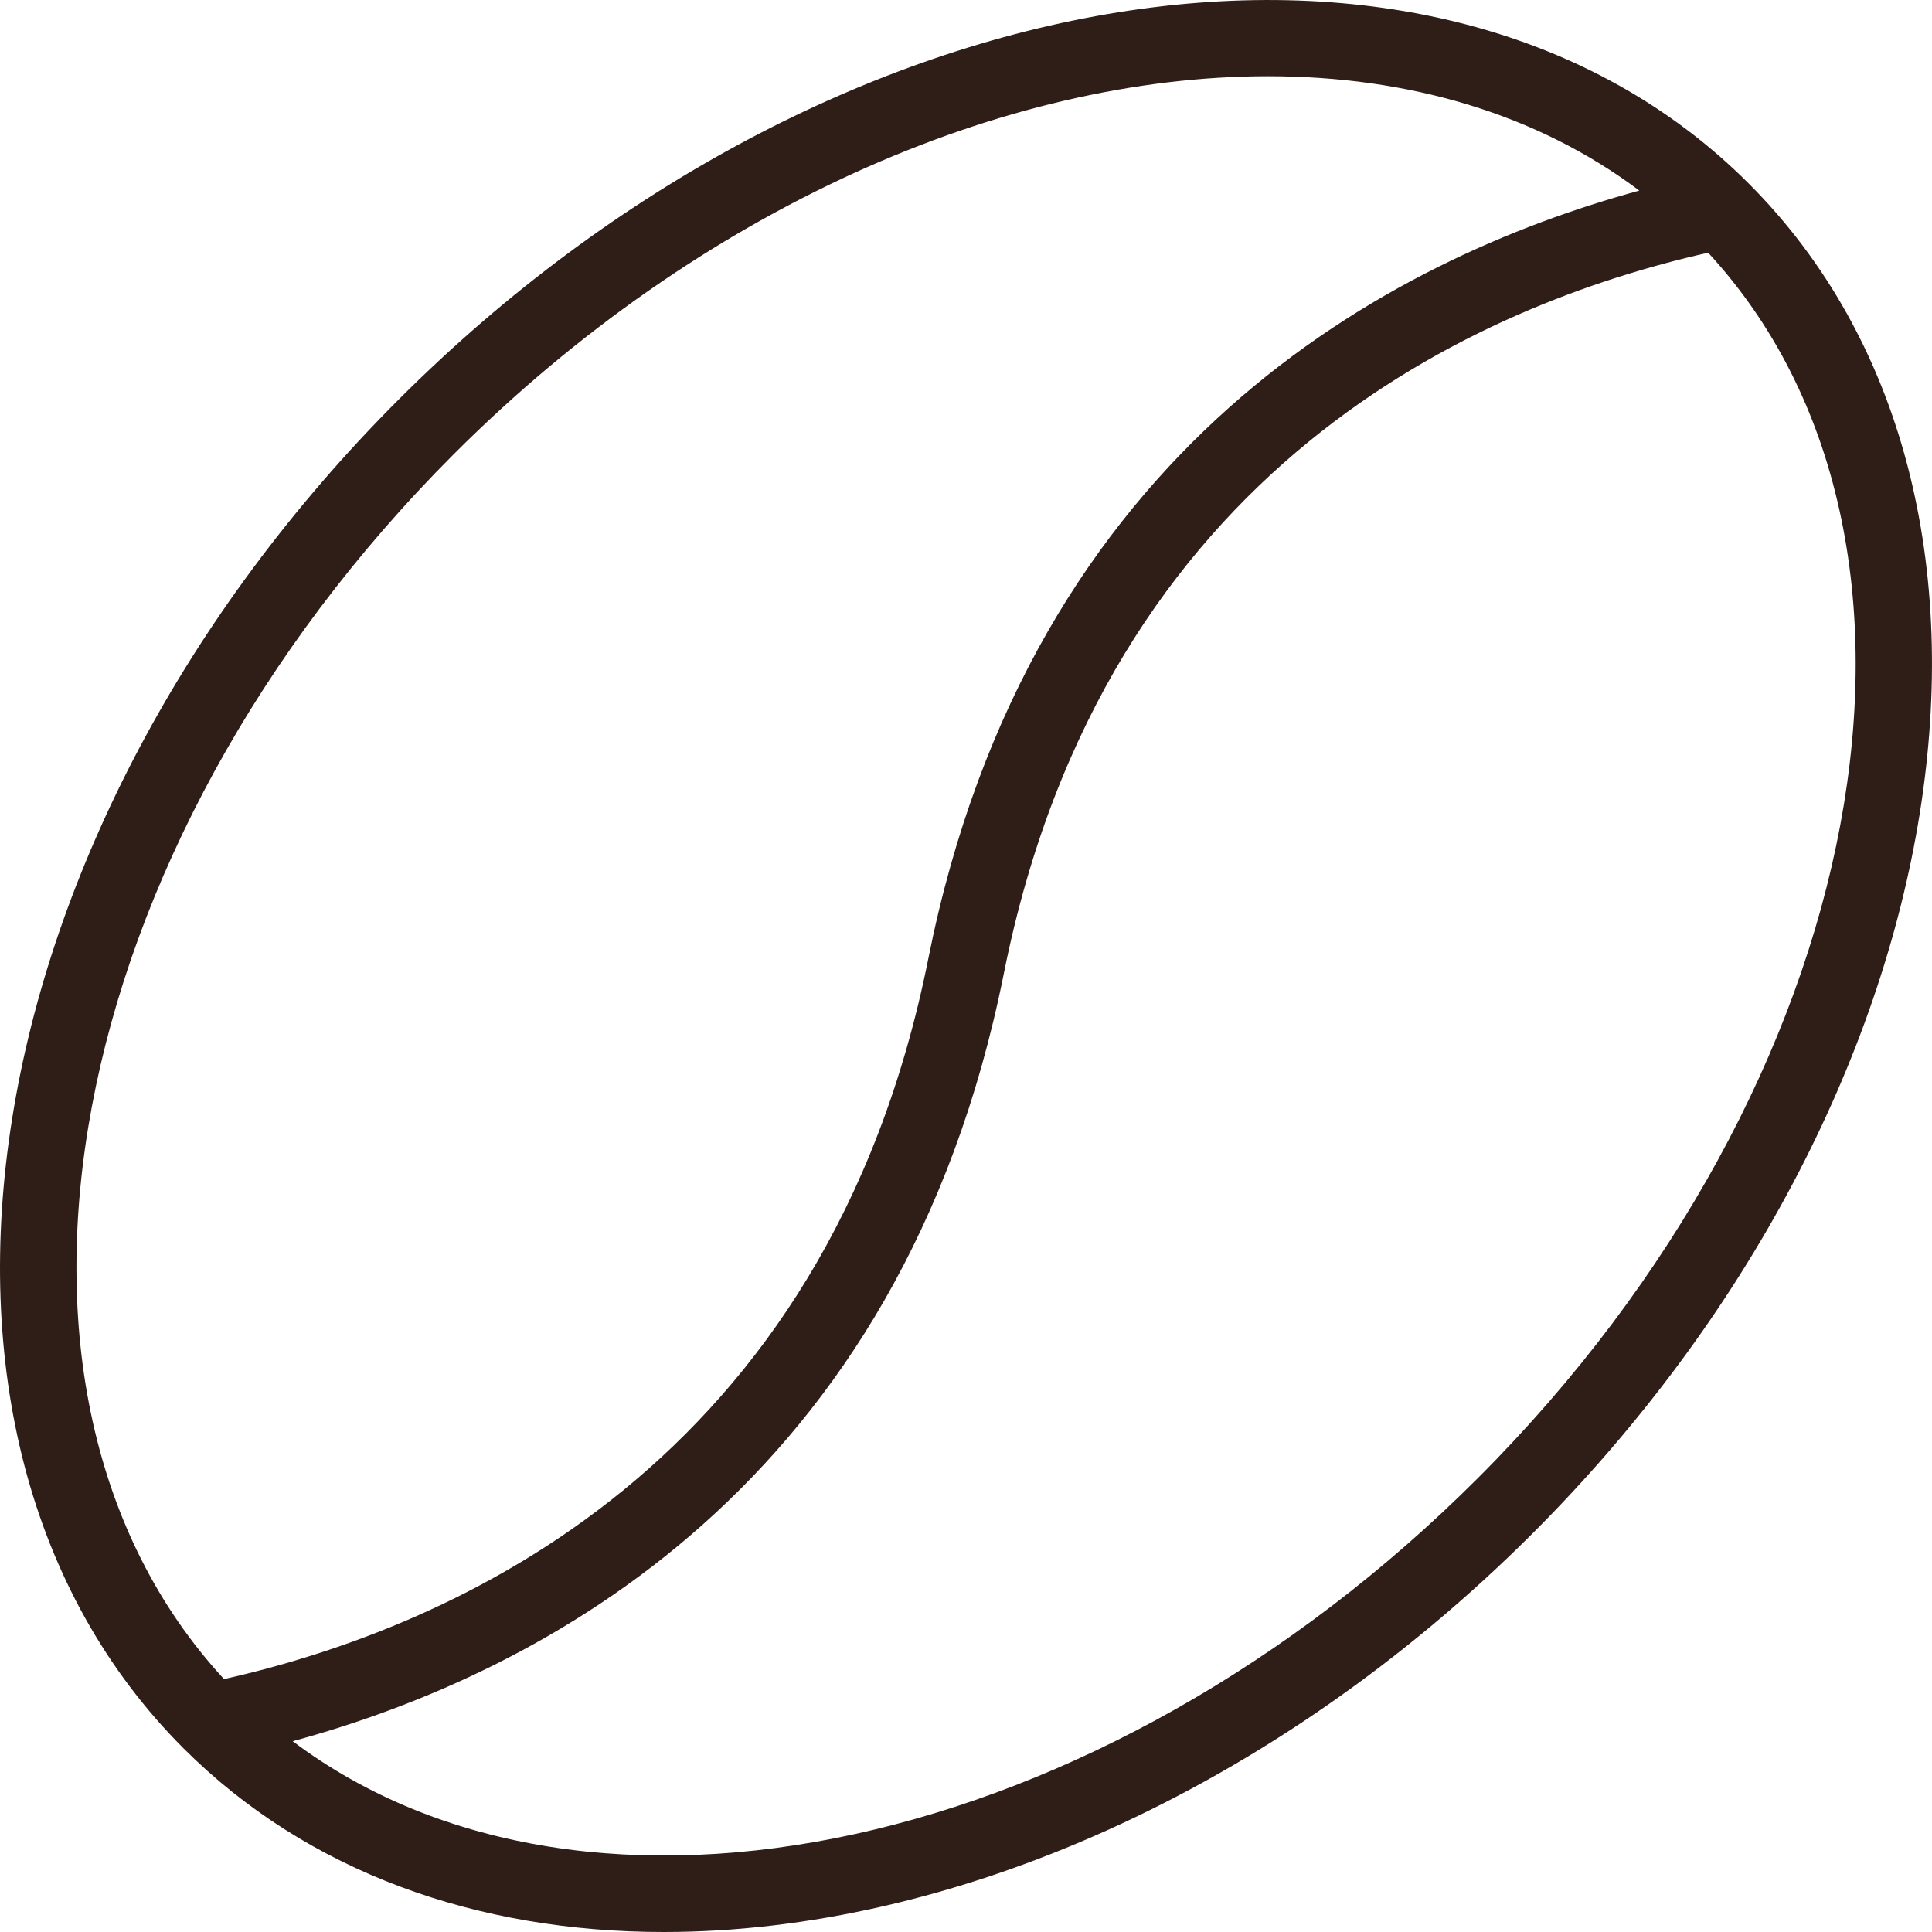 <?xml version="1.0" encoding="UTF-8"?> <svg xmlns="http://www.w3.org/2000/svg" width="20" height="20" viewBox="0 0 20 20" fill="none"><path d="M18.101 1.898C14.865 -1.337 8.601 -0.335 4.131 4.132C-0.339 8.6 -1.336 14.865 1.901 18.1C3.183 19.381 4.939 20 6.872 20C9.818 20 13.172 18.566 15.871 15.868C20.335 11.399 21.337 5.132 18.101 1.898ZM4.701 4.698C7.248 2.152 10.401 0.789 13.127 0.789C14.578 0.789 15.909 1.176 16.97 1.973C14.394 2.678 10.67 4.613 9.61 9.923C8.56 15.175 4.685 16.85 2.319 17.382C-0.422 14.411 0.617 8.78 4.701 4.698ZM15.3 15.3C11.401 19.2 6.084 20.323 3.03 18.025C5.605 17.325 9.33 15.386 10.392 10.076C11.442 4.822 15.316 3.149 17.683 2.616C20.423 5.586 19.384 11.218 15.3 15.3Z" fill="#2F1E18"></path></svg> 